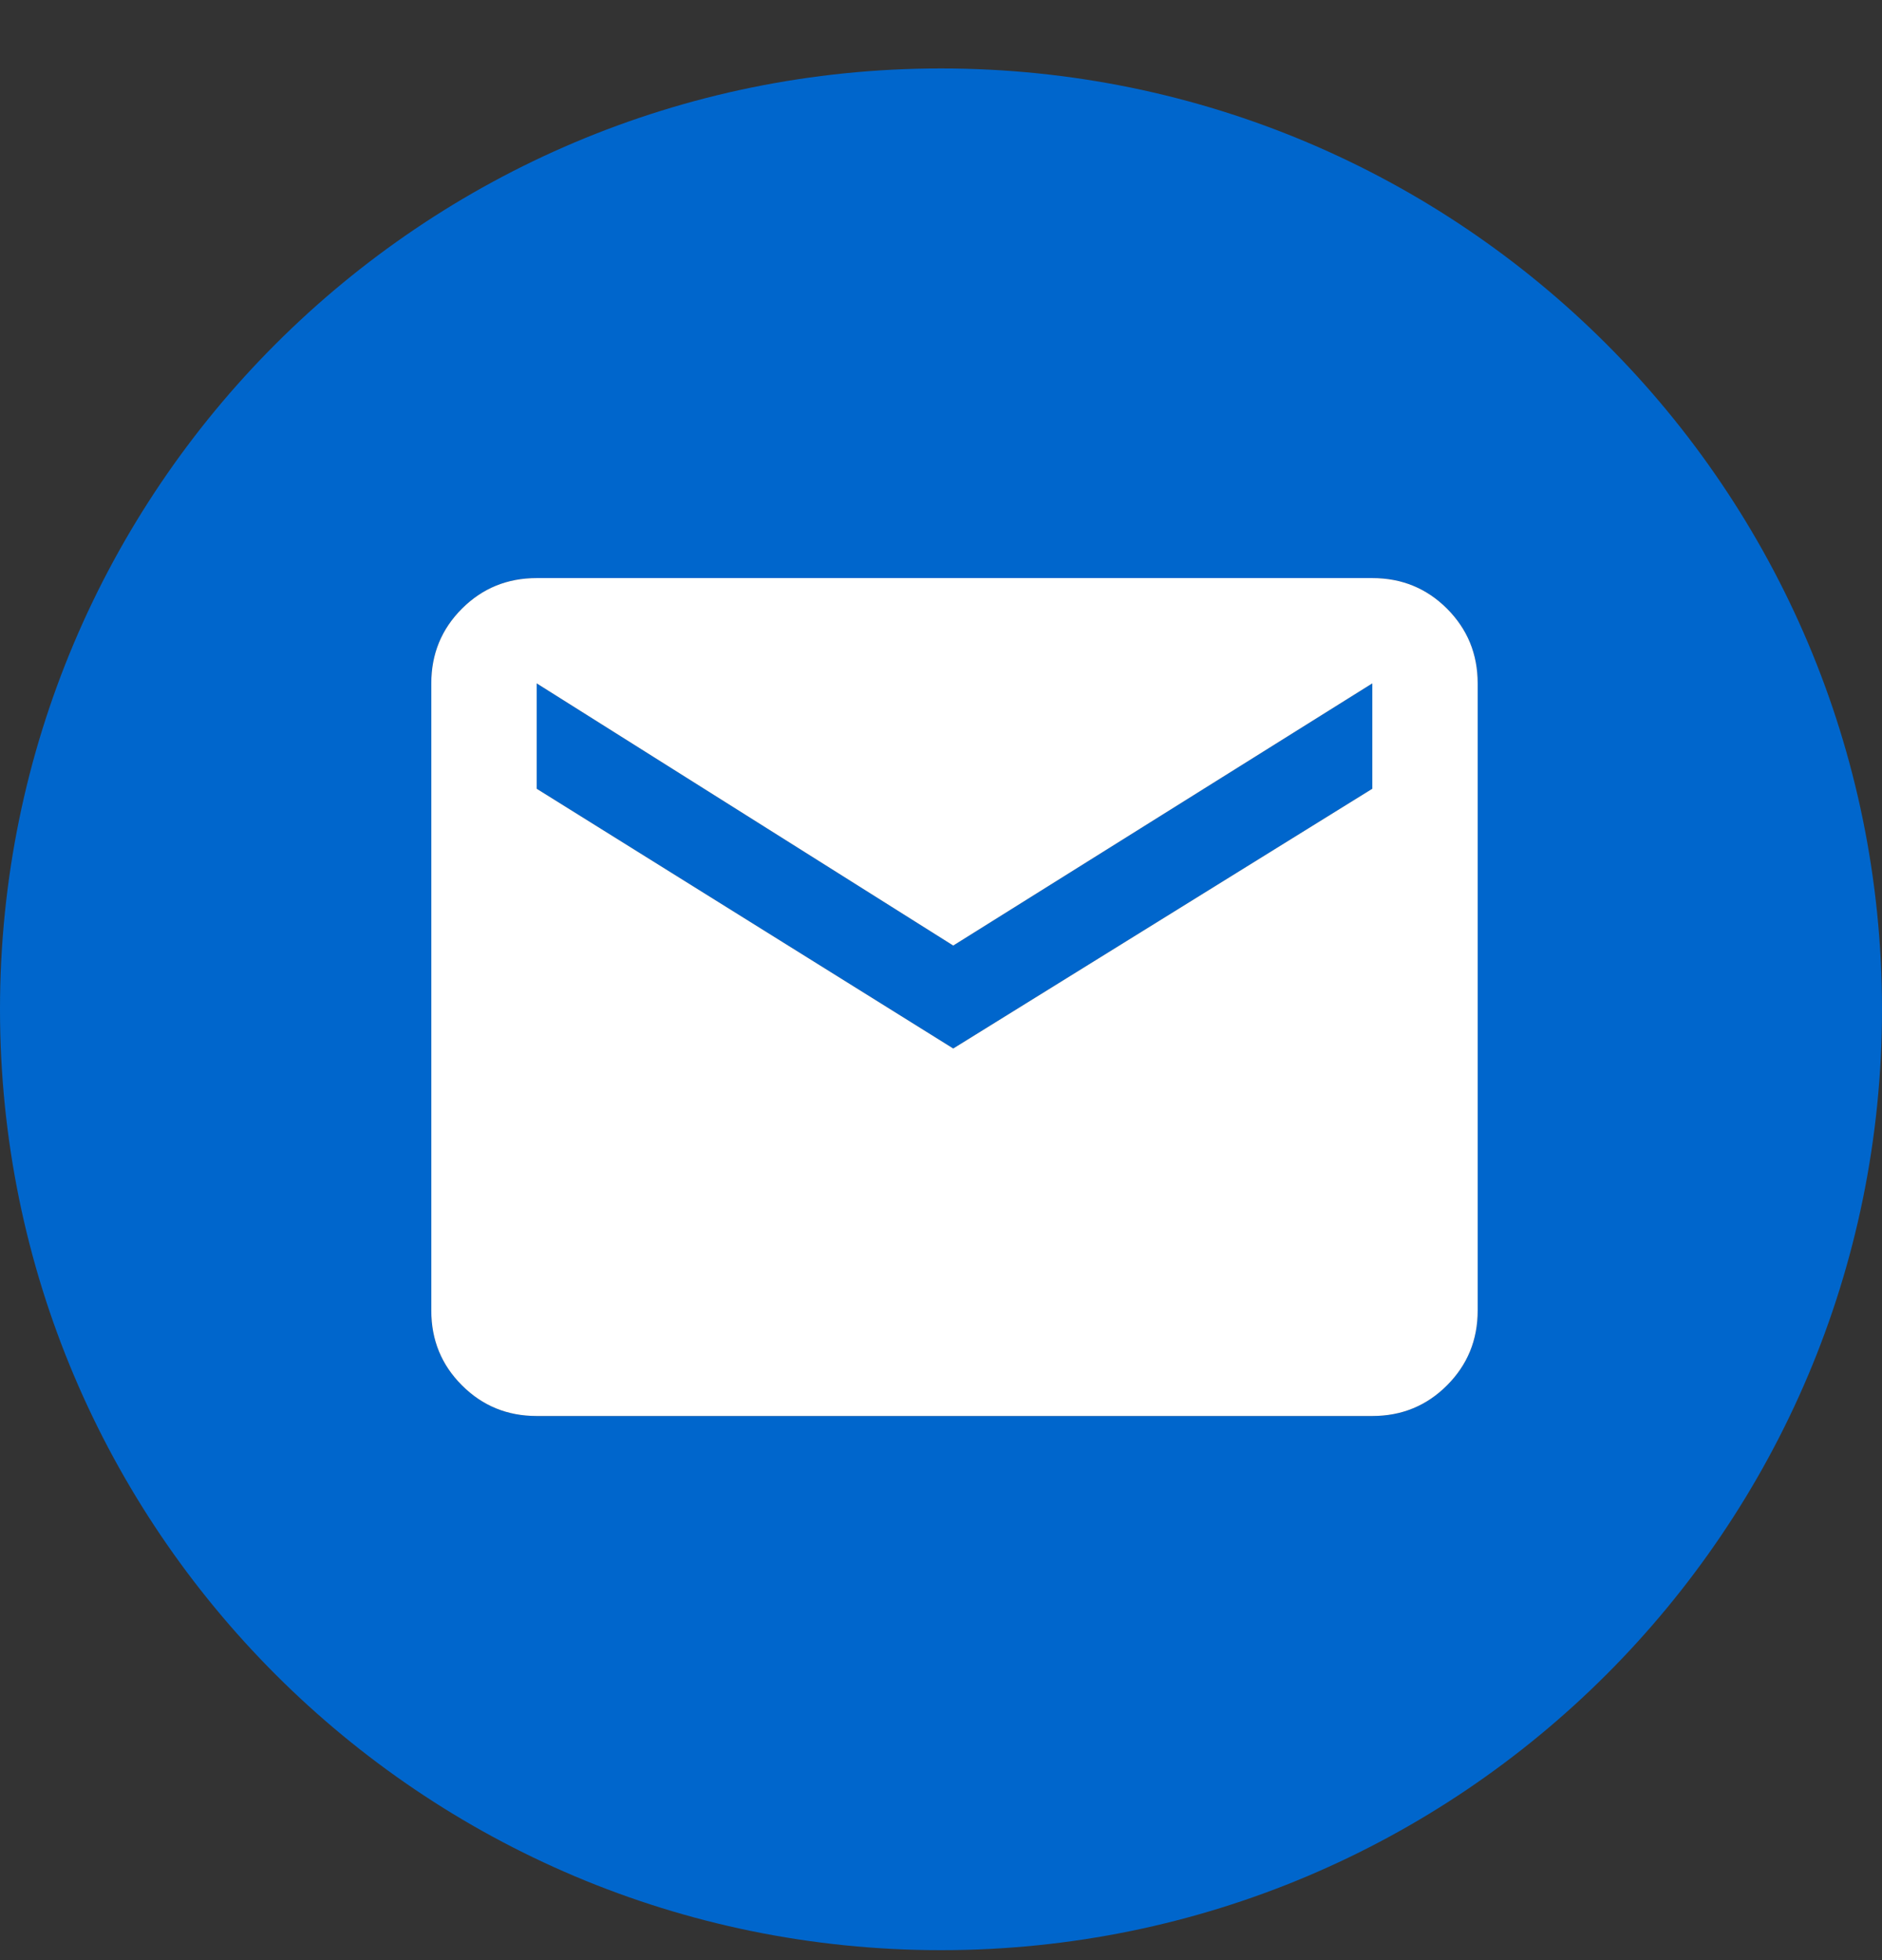 <svg width="24" height="25" viewBox="0 0 24 25" fill="none" xmlns="http://www.w3.org/2000/svg">
<rect x="0" y="0" width="24" height="25" fill="#333333" stroke="none"/>
<path fill-rule="evenodd" clip-rule="evenodd" d="M12 0.873C5.373 0.873 0 6.245 0 12.873C0 19.5 5.373 24.873 12 24.873C18.627 24.873 24 19.5 24 12.873C24 6.245 18.627 0.873 12 0.873ZM18.453 7.763C18.193 7.503 17.875 7.373 17.5 7.373H6.844C6.469 7.373 6.151 7.503 5.891 7.763C5.63 8.024 5.5 8.341 5.5 8.716V16.716C5.5 17.091 5.63 17.409 5.891 17.669C6.151 17.93 6.469 18.06 6.844 18.06H17.5C17.875 18.06 18.193 17.93 18.453 17.669C18.713 17.409 18.844 17.091 18.844 16.716V8.716C18.844 8.341 18.713 8.024 18.453 7.763ZM17.5 8.716V10.06L12.156 13.373L6.844 10.06V8.716L12.156 12.06L17.5 8.716Z" fill="#0066CC"/>
<path d="M17.5 7.373C17.875 7.373 18.193 7.503 18.453 7.763C18.713 8.024 18.844 8.341 18.844 8.716V16.716C18.844 17.091 18.713 17.409 18.453 17.669C18.193 17.93 17.875 18.06 17.5 18.06H6.844C6.469 18.06 6.151 17.93 5.891 17.669C5.63 17.409 5.5 17.091 5.5 16.716V8.716C5.5 8.341 5.63 8.024 5.891 7.763C6.151 7.503 6.469 7.373 6.844 7.373H17.5ZM17.5 10.06V8.716L12.156 12.06L6.844 8.716V10.06L12.156 13.373L17.5 10.06Z" fill="white"/>
</svg>
